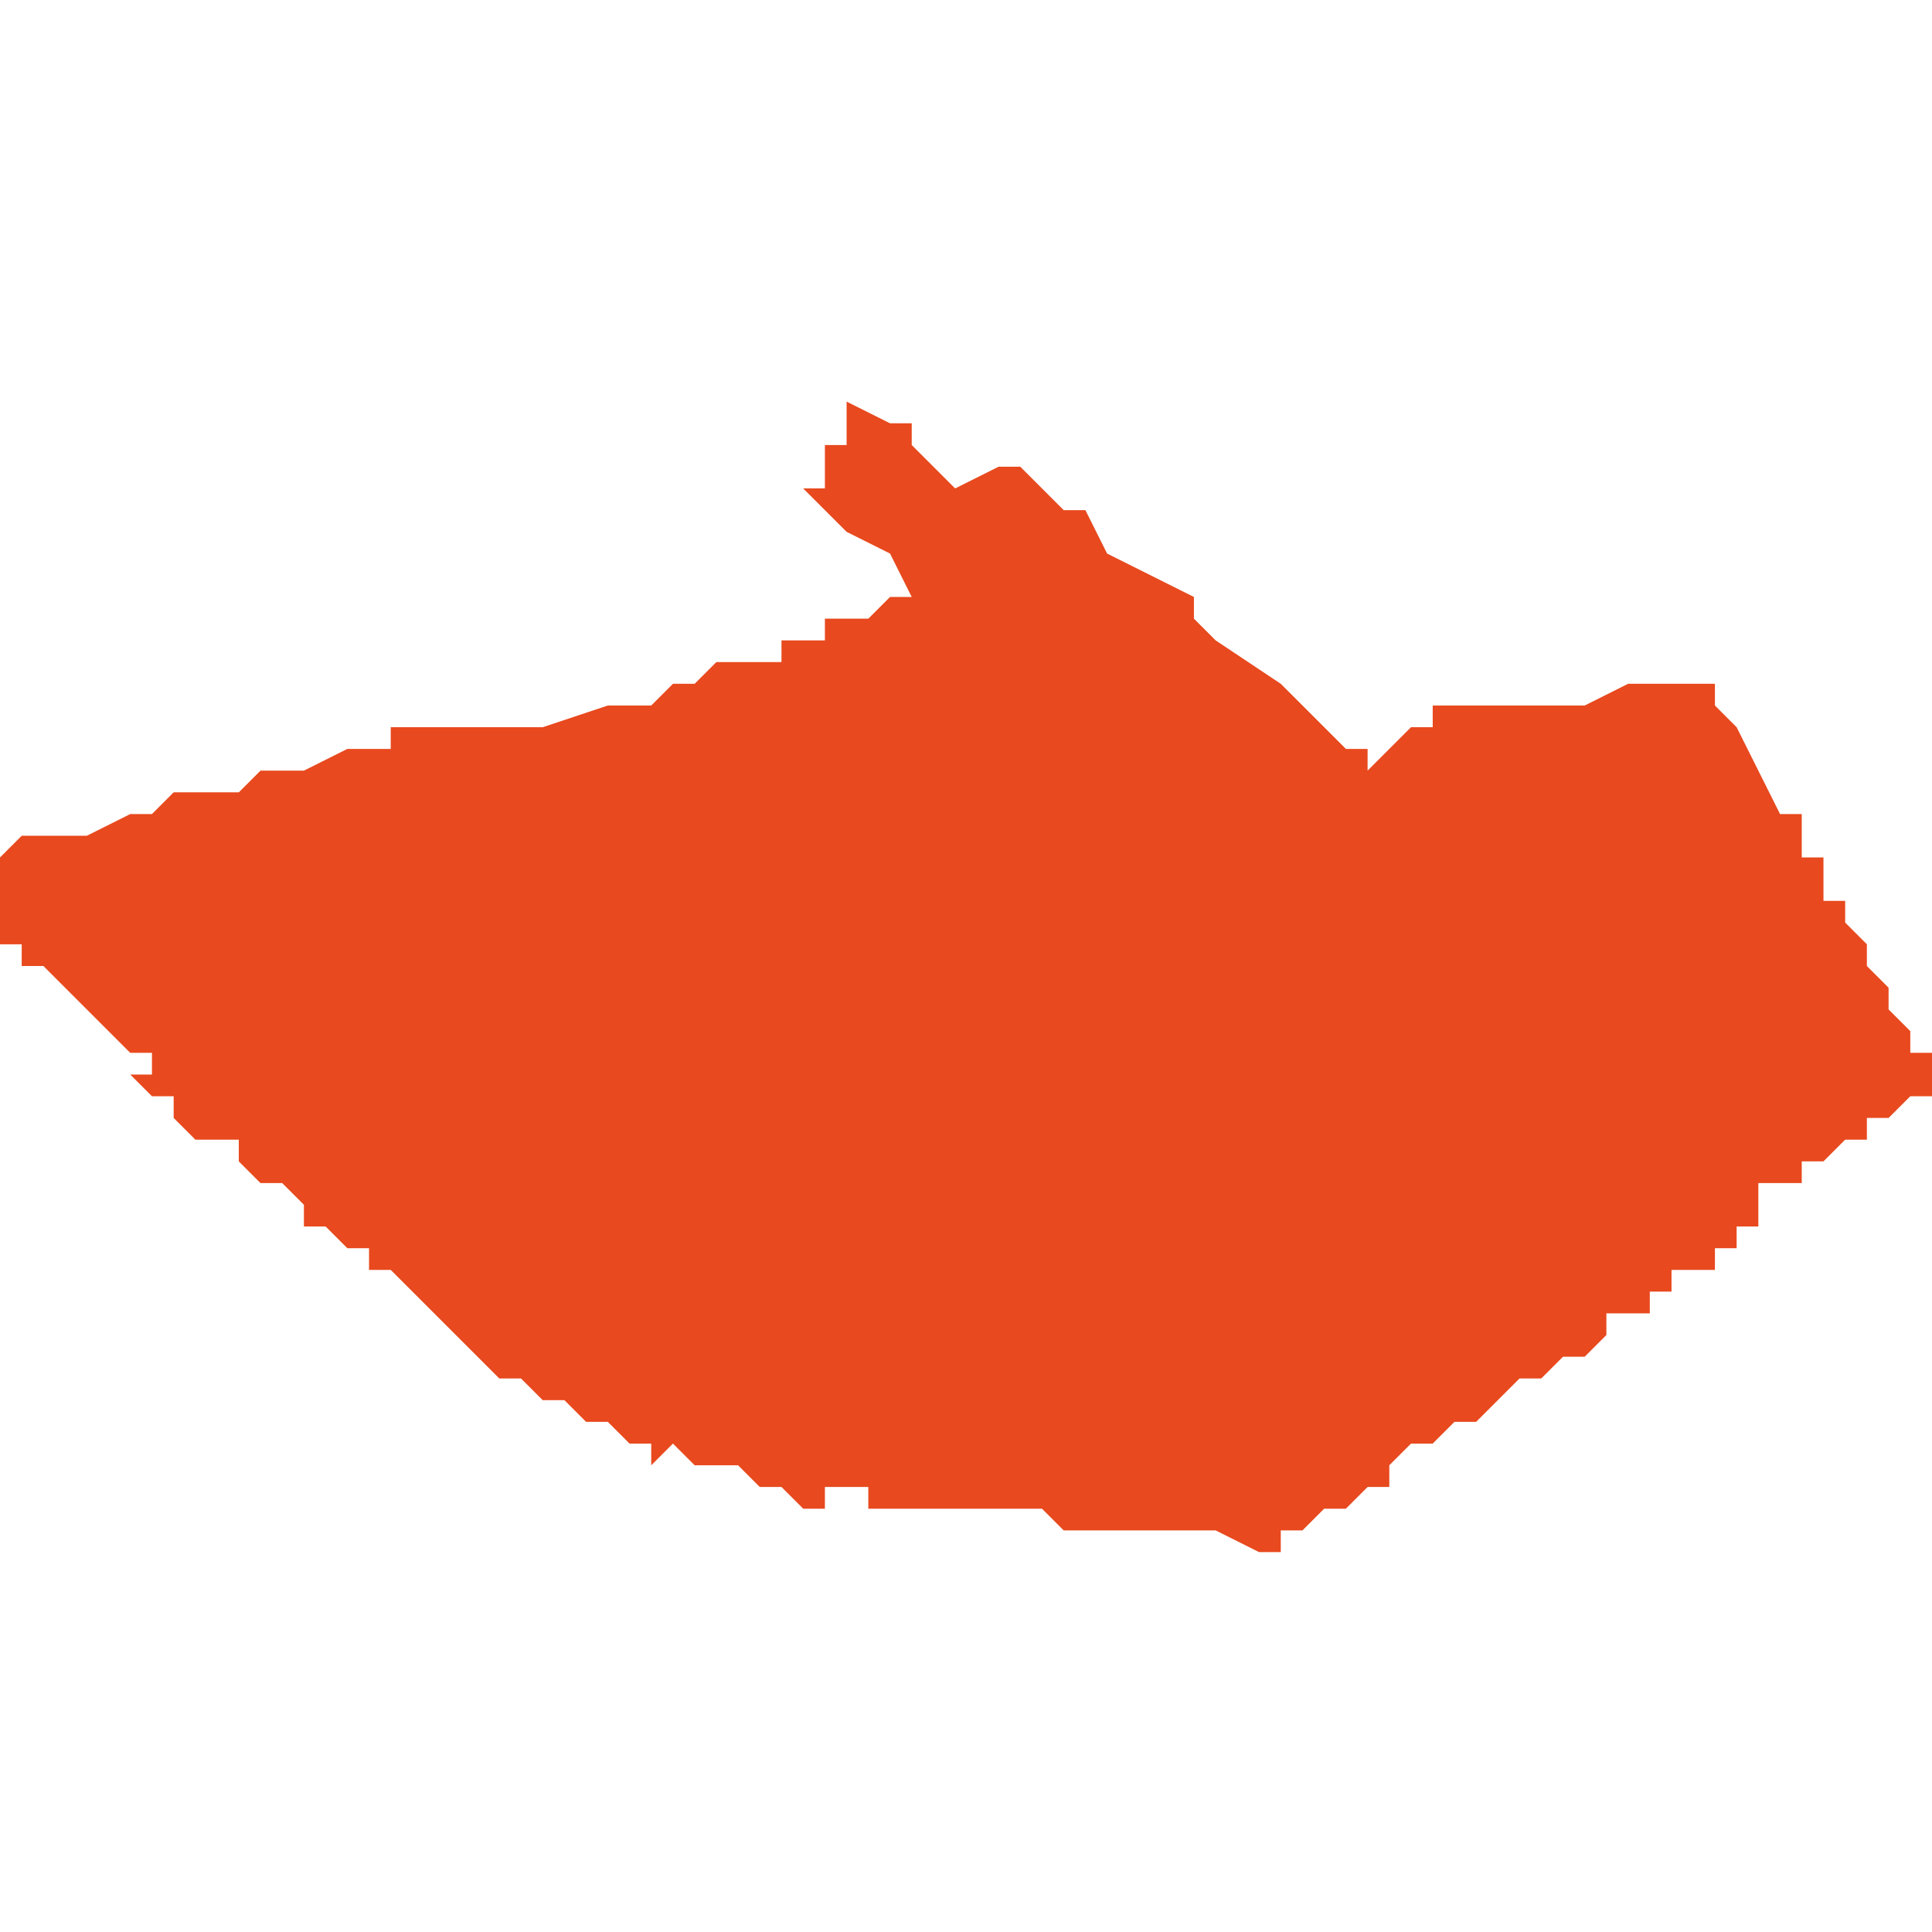 <svg xmlns="http://www.w3.org/2000/svg" xmlns:xlink="http://www.w3.org/1999/xlink" height="300" width="300" viewBox="4.234 -51.974 0.089 0.052"><path d="M 4.282 -51.97 L 4.281 -51.971 4.28 -51.971 4.28 -51.971 4.28 -51.971 4.278 -51.97 4.276 -51.972 4.276 -51.972 4.276 -51.973 4.276 -51.973 4.276 -51.973 4.276 -51.973 4.275 -51.973 4.275 -51.973 4.275 -51.973 4.273 -51.974 4.273 -51.974 4.273 -51.974 4.273 -51.973 4.273 -51.972 4.272 -51.972 4.272 -51.971 4.272 -51.971 4.272 -51.97 4.272 -51.97 4.272 -51.97 4.271 -51.97 4.273 -51.968 4.273 -51.968 4.273 -51.968 4.273 -51.968 4.275 -51.967 4.276 -51.965 4.276 -51.965 4.276 -51.965 4.277 -51.965 4.277 -51.965 4.276 -51.965 4.276 -51.965 4.275 -51.965 4.275 -51.965 4.274 -51.964 4.272 -51.964 4.272 -51.963 4.272 -51.963 4.271 -51.963 4.271 -51.963 4.27 -51.963 4.27 -51.962 4.27 -51.962 4.267 -51.962 4.266 -51.961 4.266 -51.961 4.266 -51.961 4.265 -51.961 4.264 -51.96 4.264 -51.96 4.264 -51.96 4.264 -51.96 4.263 -51.96 4.263 -51.96 4.262 -51.96 4.259 -51.959 4.259 -51.959 4.258 -51.959 4.258 -51.959 4.257 -51.959 4.257 -51.959 4.256 -51.959 4.255 -51.959 4.255 -51.959 4.254 -51.959 4.254 -51.959 4.253 -51.959 4.253 -51.959 4.253 -51.959 4.253 -51.959 4.253 -51.959 4.253 -51.959 4.253 -51.959 4.253 -51.959 4.253 -51.959 4.253 -51.959 4.253 -51.959 4.253 -51.959 4.253 -51.959 4.252 -51.959 4.252 -51.958 4.252 -51.958 4.252 -51.958 4.251 -51.958 4.251 -51.958 4.251 -51.958 4.251 -51.958 4.25 -51.958 4.25 -51.958 4.248 -51.957 4.248 -51.957 4.247 -51.957 4.247 -51.957 4.247 -51.957 4.246 -51.957 4.245 -51.956 4.245 -51.956 4.245 -51.957 4.245 -51.956 4.244 -51.956 4.243 -51.956 4.243 -51.956 4.243 -51.956 4.243 -51.956 4.243 -51.956 4.242 -51.956 4.242 -51.956 4.241 -51.955 4.241 -51.955 4.24 -51.955 4.24 -51.955 4.238 -51.954 4.237 -51.954 4.237 -51.954 4.237 -51.954 4.237 -51.954 4.237 -51.954 4.237 -51.954 4.237 -51.954 4.237 -51.954 4.237 -51.954 4.237 -51.954 4.237 -51.954 4.237 -51.954 4.237 -51.954 4.237 -51.954 4.237 -51.954 4.237 -51.954 4.237 -51.954 4.237 -51.954 4.237 -51.954 4.237 -51.954 4.237 -51.954 4.237 -51.954 4.237 -51.954 4.237 -51.954 4.237 -51.954 4.237 -51.954 4.237 -51.954 4.237 -51.954 4.237 -51.954 4.237 -51.954 4.237 -51.954 4.237 -51.954 4.237 -51.954 4.237 -51.954 4.237 -51.954 4.237 -51.954 4.237 -51.954 4.237 -51.954 4.237 -51.954 4.237 -51.954 4.237 -51.954 4.237 -51.954 4.237 -51.954 4.236 -51.954 4.236 -51.954 4.235 -51.954 4.235 -51.954 4.234 -51.953 4.234 -51.953 4.234 -51.953 4.234 -51.953 4.234 -51.952 4.234 -51.952 4.234 -51.951 4.234 -51.951 4.234 -51.951 4.234 -51.95 4.234 -51.95 4.234 -51.949 4.234 -51.949 4.235 -51.949 4.235 -51.948 4.236 -51.948 4.237 -51.947 4.237 -51.947 4.237 -51.947 4.237 -51.947 4.24 -51.944 4.241 -51.944 4.241 -51.944 4.241 -51.944 4.241 -51.943 4.241 -51.943 4.241 -51.943 4.241 -51.943 4.241 -51.943 4.241 -51.943 4.24 -51.943 4.24 -51.943 4.24 -51.943 4.241 -51.942 4.241 -51.942 4.241 -51.942 4.241 -51.942 4.241 -51.942 4.242 -51.942 4.242 -51.941 4.242 -51.941 4.243 -51.94 4.244 -51.94 4.245 -51.94 4.245 -51.939 4.245 -51.939 4.246 -51.938 4.246 -51.938 4.247 -51.938 4.248 -51.937 4.248 -51.936 4.249 -51.936 4.249 -51.936 4.25 -51.935 4.25 -51.935 4.25 -51.935 4.251 -51.935 4.251 -51.935 4.251 -51.935 4.251 -51.934 4.252 -51.934 4.253 -51.933 4.253 -51.933 4.255 -51.931 4.256 -51.93 4.257 -51.93 4.256 -51.93 4.257 -51.929 4.258 -51.929 4.258 -51.929 4.258 -51.929 4.258 -51.929 4.259 -51.928 4.259 -51.928 4.259 -51.928 4.259 -51.928 4.26 -51.928 4.26 -51.928 4.261 -51.927 4.261 -51.927 4.261 -51.927 4.261 -51.927 4.261 -51.927 4.261 -51.927 4.262 -51.927 4.262 -51.927 4.263 -51.926 4.263 -51.926 4.264 -51.926 4.264 -51.926 4.264 -51.926 4.264 -51.926 4.264 -51.926 4.264 -51.925 4.264 -51.925 4.265 -51.926 4.265 -51.926 4.265 -51.926 4.265 -51.926 4.265 -51.926 4.266 -51.925 4.266 -51.925 4.266 -51.925 4.267 -51.925 4.268 -51.925 4.268 -51.925 4.268 -51.925 4.269 -51.924 4.269 -51.924 4.269 -51.924 4.269 -51.924 4.27 -51.924 4.27 -51.924 4.27 -51.924 4.27 -51.924 4.27 -51.924 4.27 -51.924 4.27 -51.924 4.271 -51.923 4.271 -51.923 4.272 -51.923 4.272 -51.924 4.272 -51.924 4.272 -51.924 4.273 -51.924 4.273 -51.924 4.273 -51.924 4.273 -51.924 4.273 -51.924 4.273 -51.924 4.273 -51.924 4.273 -51.924 4.273 -51.924 4.273 -51.923 4.273 -51.923 4.273 -51.923 4.273 -51.923 4.273 -51.923 4.273 -51.923 4.273 -51.923 4.273 -51.924 4.274 -51.924 4.274 -51.924 4.274 -51.924 4.274 -51.924 4.274 -51.923 4.274 -51.923 4.274 -51.923 4.274 -51.923 4.274 -51.923 4.274 -51.923 4.274 -51.923 4.274 -51.923 4.274 -51.923 4.274 -51.923 4.274 -51.923 4.275 -51.923 4.275 -51.923 4.276 -51.923 4.276 -51.923 4.278 -51.923 4.278 -51.923 4.278 -51.923 4.279 -51.923 4.279 -51.923 4.279 -51.923 4.279 -51.923 4.279 -51.923 4.28 -51.923 4.28 -51.923 4.28 -51.923 4.281 -51.923 4.281 -51.923 4.281 -51.923 4.281 -51.923 4.282 -51.923 4.282 -51.923 4.282 -51.923 4.282 -51.923 4.283 -51.922 4.283 -51.922 4.284 -51.922 4.284 -51.922 4.285 -51.922 4.285 -51.922 4.286 -51.922 4.286 -51.922 4.287 -51.922 4.287 -51.922 4.287 -51.922 4.287 -51.922 4.288 -51.922 4.288 -51.922 4.289 -51.922 4.289 -51.922 4.289 -51.922 4.289 -51.922 4.289 -51.922 4.29 -51.922 4.29 -51.922 4.29 -51.922 4.29 -51.922 4.29 -51.922 4.292 -51.921 4.292 -51.921 4.293 -51.921 4.293 -51.921 4.293 -51.921 4.293 -51.922 4.293 -51.922 4.294 -51.922 4.294 -51.922 4.294 -51.922 4.294 -51.922 4.294 -51.922 4.294 -51.922 4.294 -51.922 4.295 -51.923 4.295 -51.923 4.296 -51.923 4.297 -51.924 4.298 -51.924 4.298 -51.924 4.298 -51.925 4.298 -51.925 4.298 -51.925 4.299 -51.926 4.299 -51.926 4.299 -51.926 4.299 -51.926 4.3 -51.926 4.3 -51.926 4.301 -51.927 4.301 -51.927 4.301 -51.927 4.301 -51.927 4.301 -51.927 4.301 -51.927 4.302 -51.927 4.302 -51.927 4.302 -51.927 4.303 -51.928 4.303 -51.928 4.304 -51.929 4.304 -51.929 4.304 -51.929 4.305 -51.929 4.305 -51.929 4.305 -51.929 4.306 -51.93 4.307 -51.93 4.308 -51.931 4.308 -51.931 4.308 -51.931 4.308 -51.931 4.308 -51.931 4.308 -51.931 4.308 -51.932 4.308 -51.932 4.308 -51.932 4.308 -51.932 4.309 -51.932 4.309 -51.932 4.309 -51.932 4.309 -51.932 4.309 -51.932 4.309 -51.932 4.309 -51.932 4.309 -51.932 4.309 -51.932 4.309 -51.932 4.31 -51.932 4.31 -51.932 4.31 -51.932 4.31 -51.932 4.31 -51.933 4.31 -51.933 4.31 -51.933 4.31 -51.933 4.31 -51.933 4.31 -51.933 4.31 -51.933 4.31 -51.933 4.31 -51.933 4.31 -51.933 4.311 -51.933 4.311 -51.933 4.311 -51.933 4.311 -51.933 4.311 -51.933 4.311 -51.933 4.311 -51.933 4.311 -51.933 4.311 -51.934 4.312 -51.934 4.312 -51.934 4.312 -51.934 4.313 -51.934 4.313 -51.935 4.314 -51.935 4.314 -51.935 4.314 -51.935 4.314 -51.935 4.314 -51.935 4.314 -51.935 4.314 -51.935 4.314 -51.935 4.314 -51.936 4.314 -51.936 4.314 -51.936 4.314 -51.936 4.314 -51.936 4.314 -51.936 4.314 -51.936 4.314 -51.936 4.314 -51.936 4.315 -51.936 4.315 -51.937 4.315 -51.937 4.315 -51.937 4.315 -51.938 4.316 -51.938 4.316 -51.938 4.316 -51.938 4.316 -51.938 4.316 -51.938 4.316 -51.938 4.316 -51.938 4.317 -51.938 4.317 -51.939 4.317 -51.939 4.318 -51.939 4.318 -51.939 4.318 -51.939 4.319 -51.94 4.319 -51.94 4.32 -51.94 4.32 -51.941 4.32 -51.941 4.321 -51.941 4.321 -51.941 4.322 -51.942 4.322 -51.942 4.322 -51.942 4.322 -51.942 4.322 -51.942 4.322 -51.942 4.322 -51.942 4.322 -51.942 4.322 -51.942 4.322 -51.942 4.322 -51.942 4.322 -51.942 4.322 -51.942 4.322 -51.942 4.322 -51.942 4.323 -51.942 4.323 -51.942 4.323 -51.943 4.323 -51.943 4.323 -51.943 4.323 -51.943 4.323 -51.943 4.323 -51.944 4.323 -51.944 4.322 -51.944 4.322 -51.945 4.321 -51.946 4.321 -51.947 4.321 -51.947 4.321 -51.947 4.32 -51.948 4.32 -51.948 4.32 -51.949 4.319 -51.95 4.319 -51.95 4.319 -51.951 4.318 -51.951 4.318 -51.952 4.318 -51.953 4.317 -51.953 4.317 -51.953 4.317 -51.953 4.317 -51.953 4.317 -51.953 4.317 -51.954 4.317 -51.954 4.317 -51.955 4.316 -51.955 4.315 -51.957 4.315 -51.957 4.314 -51.959 4.313 -51.96 4.313 -51.961 4.312 -51.961 4.312 -51.961 4.312 -51.961 4.312 -51.961 4.312 -51.961 4.312 -51.961 4.311 -51.961 4.309 -51.961 4.309 -51.961 4.307 -51.96 4.307 -51.96 4.307 -51.96 4.304 -51.96 4.3 -51.96 4.3 -51.96 4.3 -51.96 4.3 -51.96 4.3 -51.96 4.3 -51.96 4.3 -51.959 4.3 -51.959 4.3 -51.959 4.3 -51.959 4.3 -51.959 4.299 -51.959 4.299 -51.959 4.298 -51.958 4.298 -51.958 4.297 -51.957 4.297 -51.957 4.297 -51.957 4.297 -51.958 4.297 -51.958 4.297 -51.958 4.297 -51.958 4.296 -51.958 4.296 -51.958 4.296 -51.958 4.294 -51.96 4.294 -51.96 4.294 -51.96 4.294 -51.96 4.294 -51.96 4.294 -51.96 4.294 -51.96 4.294 -51.96 4.293 -51.961 4.293 -51.961 4.293 -51.961 4.29 -51.963 4.289 -51.964 4.289 -51.964 4.289 -51.965 4.287 -51.966 4.285 -51.967 4.285 -51.967 4.285 -51.967 4.285 -51.967 4.284 -51.969 4.284 -51.969 4.283 -51.969 4.283 -51.969 Z" fill="#e8491e" /></svg>